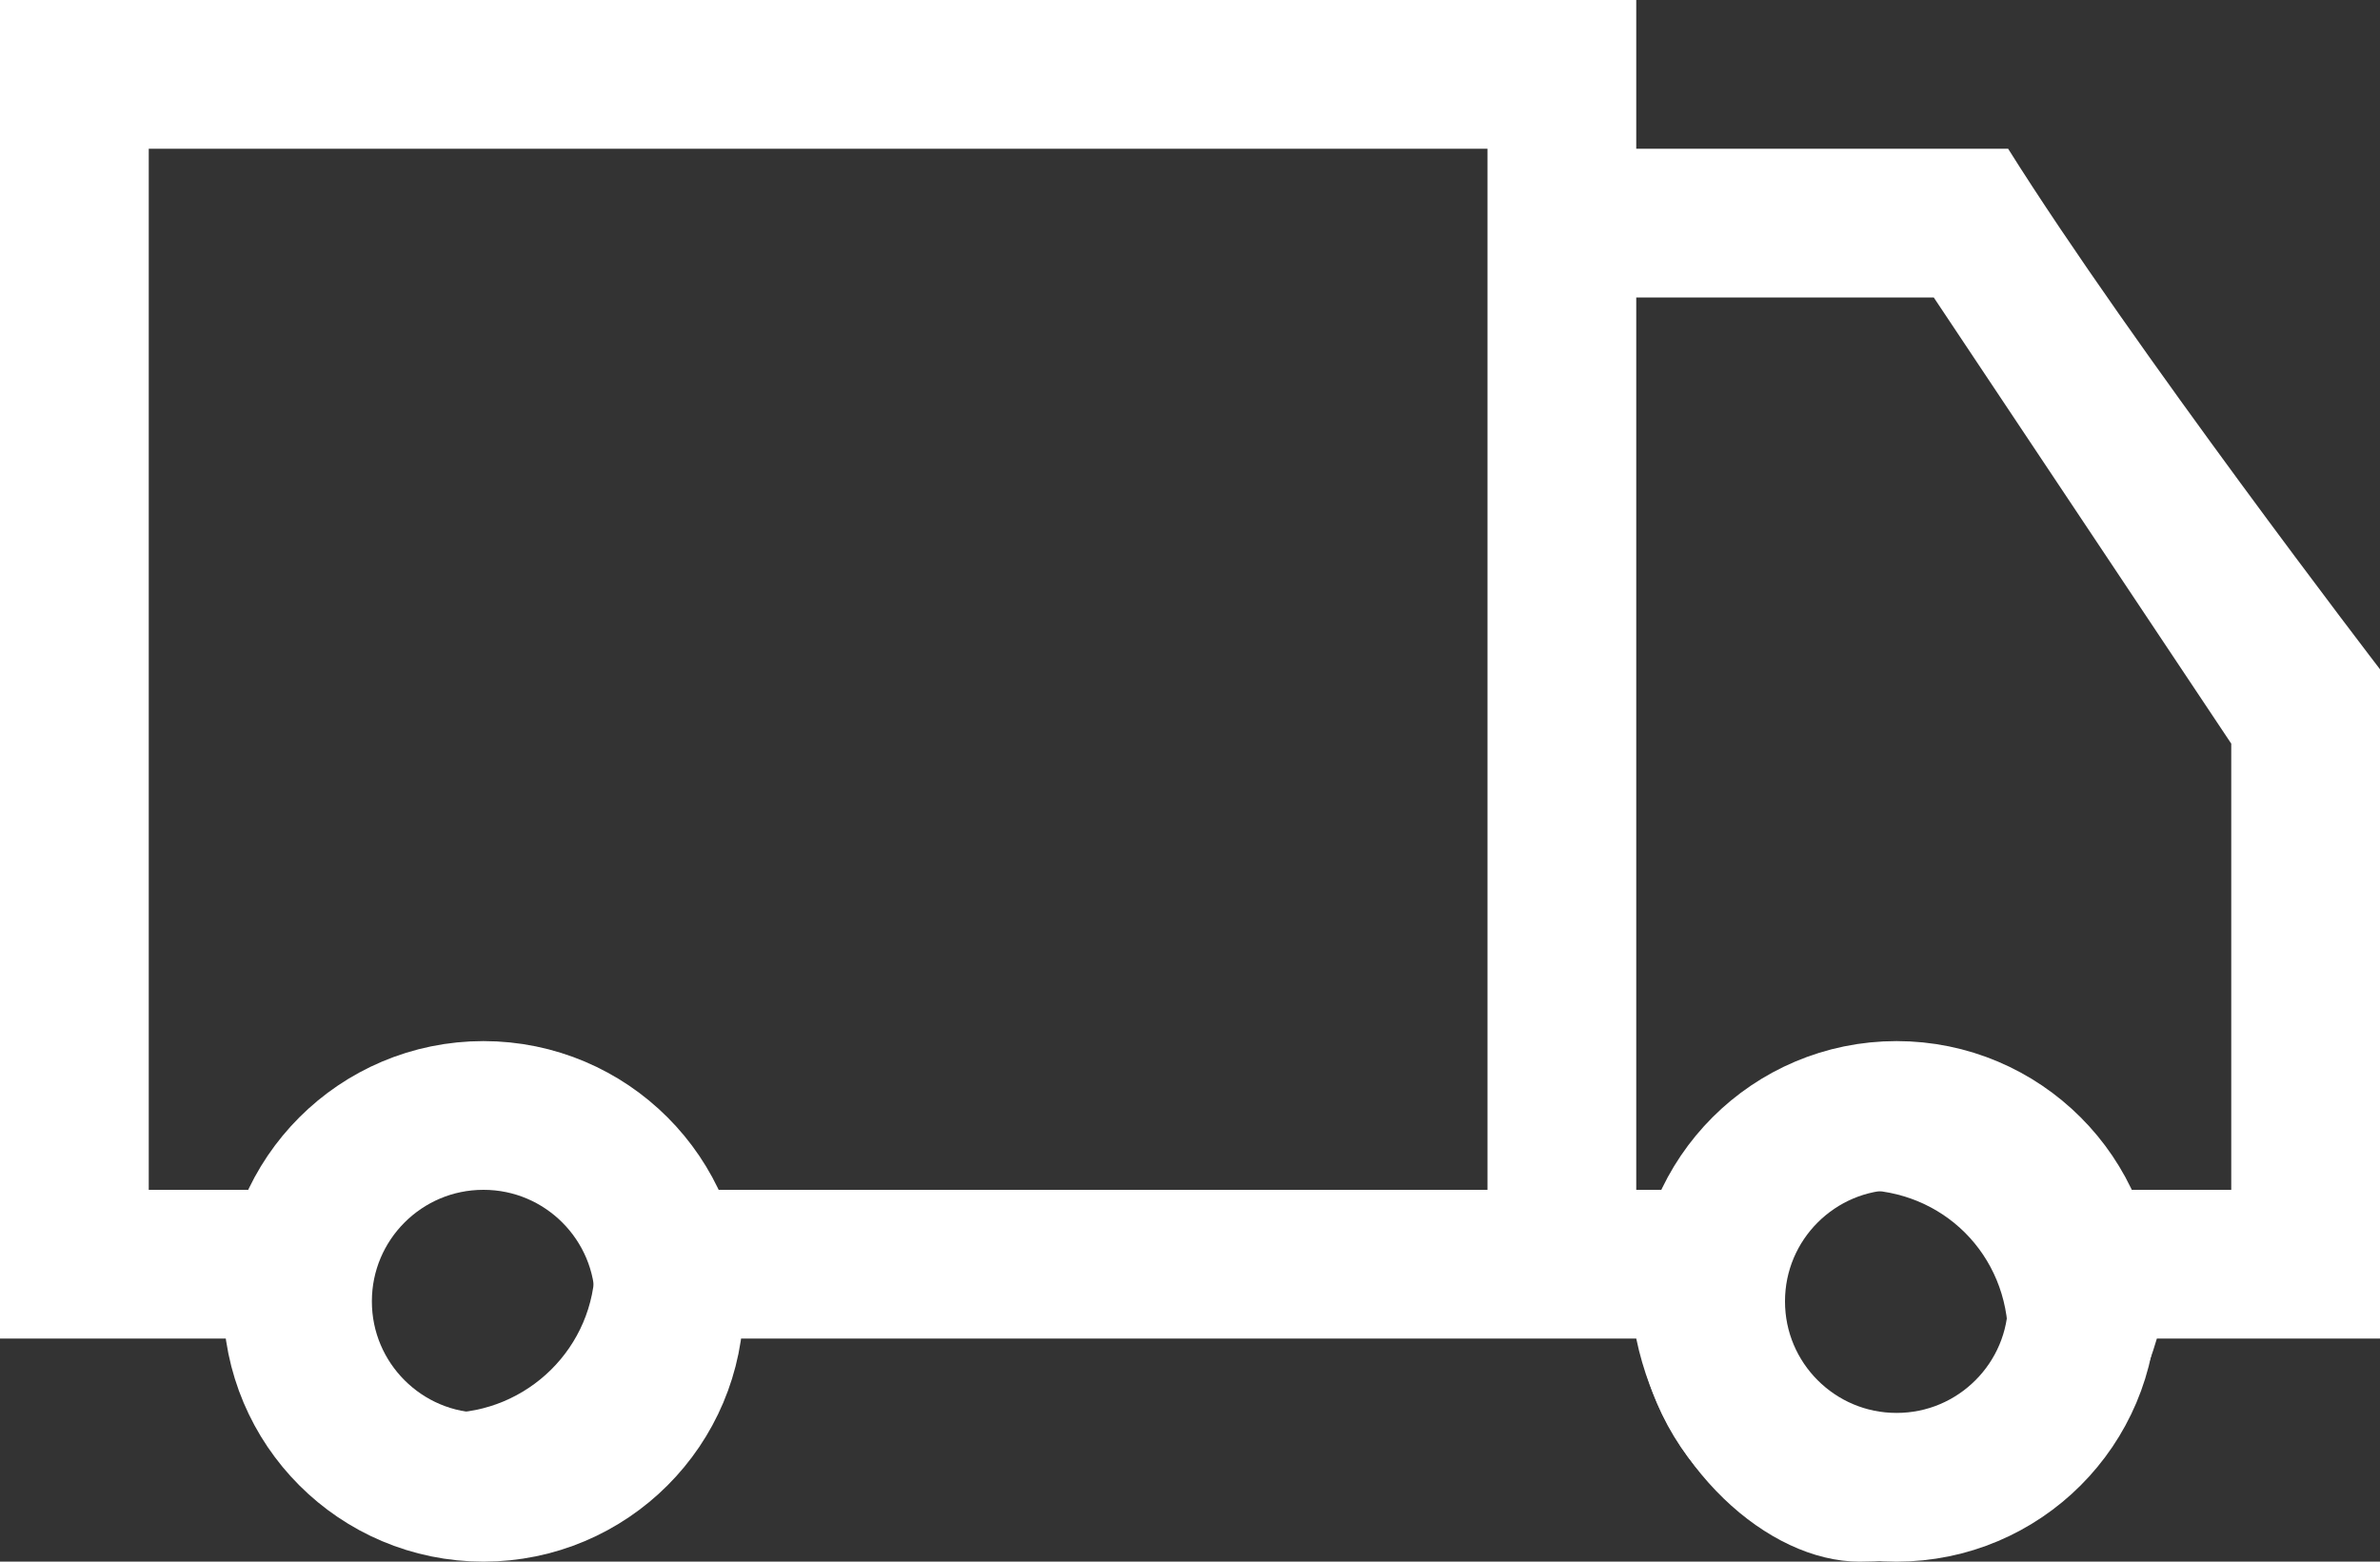 <?xml version="1.0" encoding="UTF-8" standalone="no"?>
<svg width="32px" height="21px" viewBox="0 0 32 21" version="1.1" xmlns="http://www.w3.org/2000/svg" xmlns:xlink="http://www.w3.org/1999/xlink">
    <rect x="0" y="0" width="32" height="21" fill="#333333" stroke="none"/>
    <!-- Generator: Sketch 39 (31667) - http://www.bohemiancoding.com/sketch -->
    <title>lorry</title>
    <desc>Created with Sketch.</desc>
    <defs>
        <polygon id="path-1" points="24 6 29 6 31 10 24 10"></polygon>
        <mask id="mask-2" maskContentUnits="userSpaceOnUse" maskUnits="objectBoundingBox" x="0" y="0" width="7" height="4" fill="white">
            <use xlink:href="#path-1"></use>
        </mask>
    </defs>
    <g id="Symbols" stroke="none" stroke-width="1" fill="none" fill-rule="evenodd">
        <g id="proposition-cookies" transform="translate(-157, -19)">
            <g id="lorry">
                <g transform="translate(157, 19)">
                    <rect id="Visual-Guide" x="6" y="0" width="20" height="20"></rect>
                    <path d="M4,18 C4.195,19.734 8.805,19.734 9,18 L20,18 L21,18 L22,18 C22.36,19.734 23.772,21 25,21 C27.083,21 28.495,19.734 29,18 L32,18 L32,9 C32,9 28.667,4.657 27,2 L22,2 L22,0 L0,0 L0,18 L4,18 Z M6,19 C4.917,19 4,18.125 4,17 C4,15.875 4.875,15 6,15 C7.125,15 8,15.875 8,17 C8,18.125 7.083,19 6,19 L6,19 Z M25,20 C23.917,20 23,19.125 23,18 C23,16.875 23.875,16 25,16 C26.125,16 27,16.875 27,18 C27,19.125 26.083,20 25,20 L25,20 Z M30,10 L30,13 L30,16 L27,16 C26.8,14.521 26.32,14.991 25,15 C23.71,14.991 23.219,14.596 23,16 C22.995,16.023 22.765,15.957 23,16 L22,16 L22,4 L26,4 L30,10 Z M20,2 L20,4 L20,16 L9,16 C8.769,14.6 8.523,15 7,15 C5.477,15 4.231,14.6 4,16 L2,16 L2,2 L20,2 Z" id="Shape" fill="#FFFFFF"></path>
                    <circle id="Oval-104" stroke="#FFFFFF" stroke-width="2" cx="6.5" cy="17.5" r="2.5"></circle>
                    <circle id="Oval-104-Copy" stroke="#FFFFFF" stroke-width="2" cx="25.5" cy="17.5" r="2.5"></circle>
                    <use id="Rectangle-581" stroke="#FFFFFF" mask="url(#mask-2)" stroke-width="2" xlink:href="#path-1"></use>
                </g>
            </g>
        </g>
    </g>
</svg>